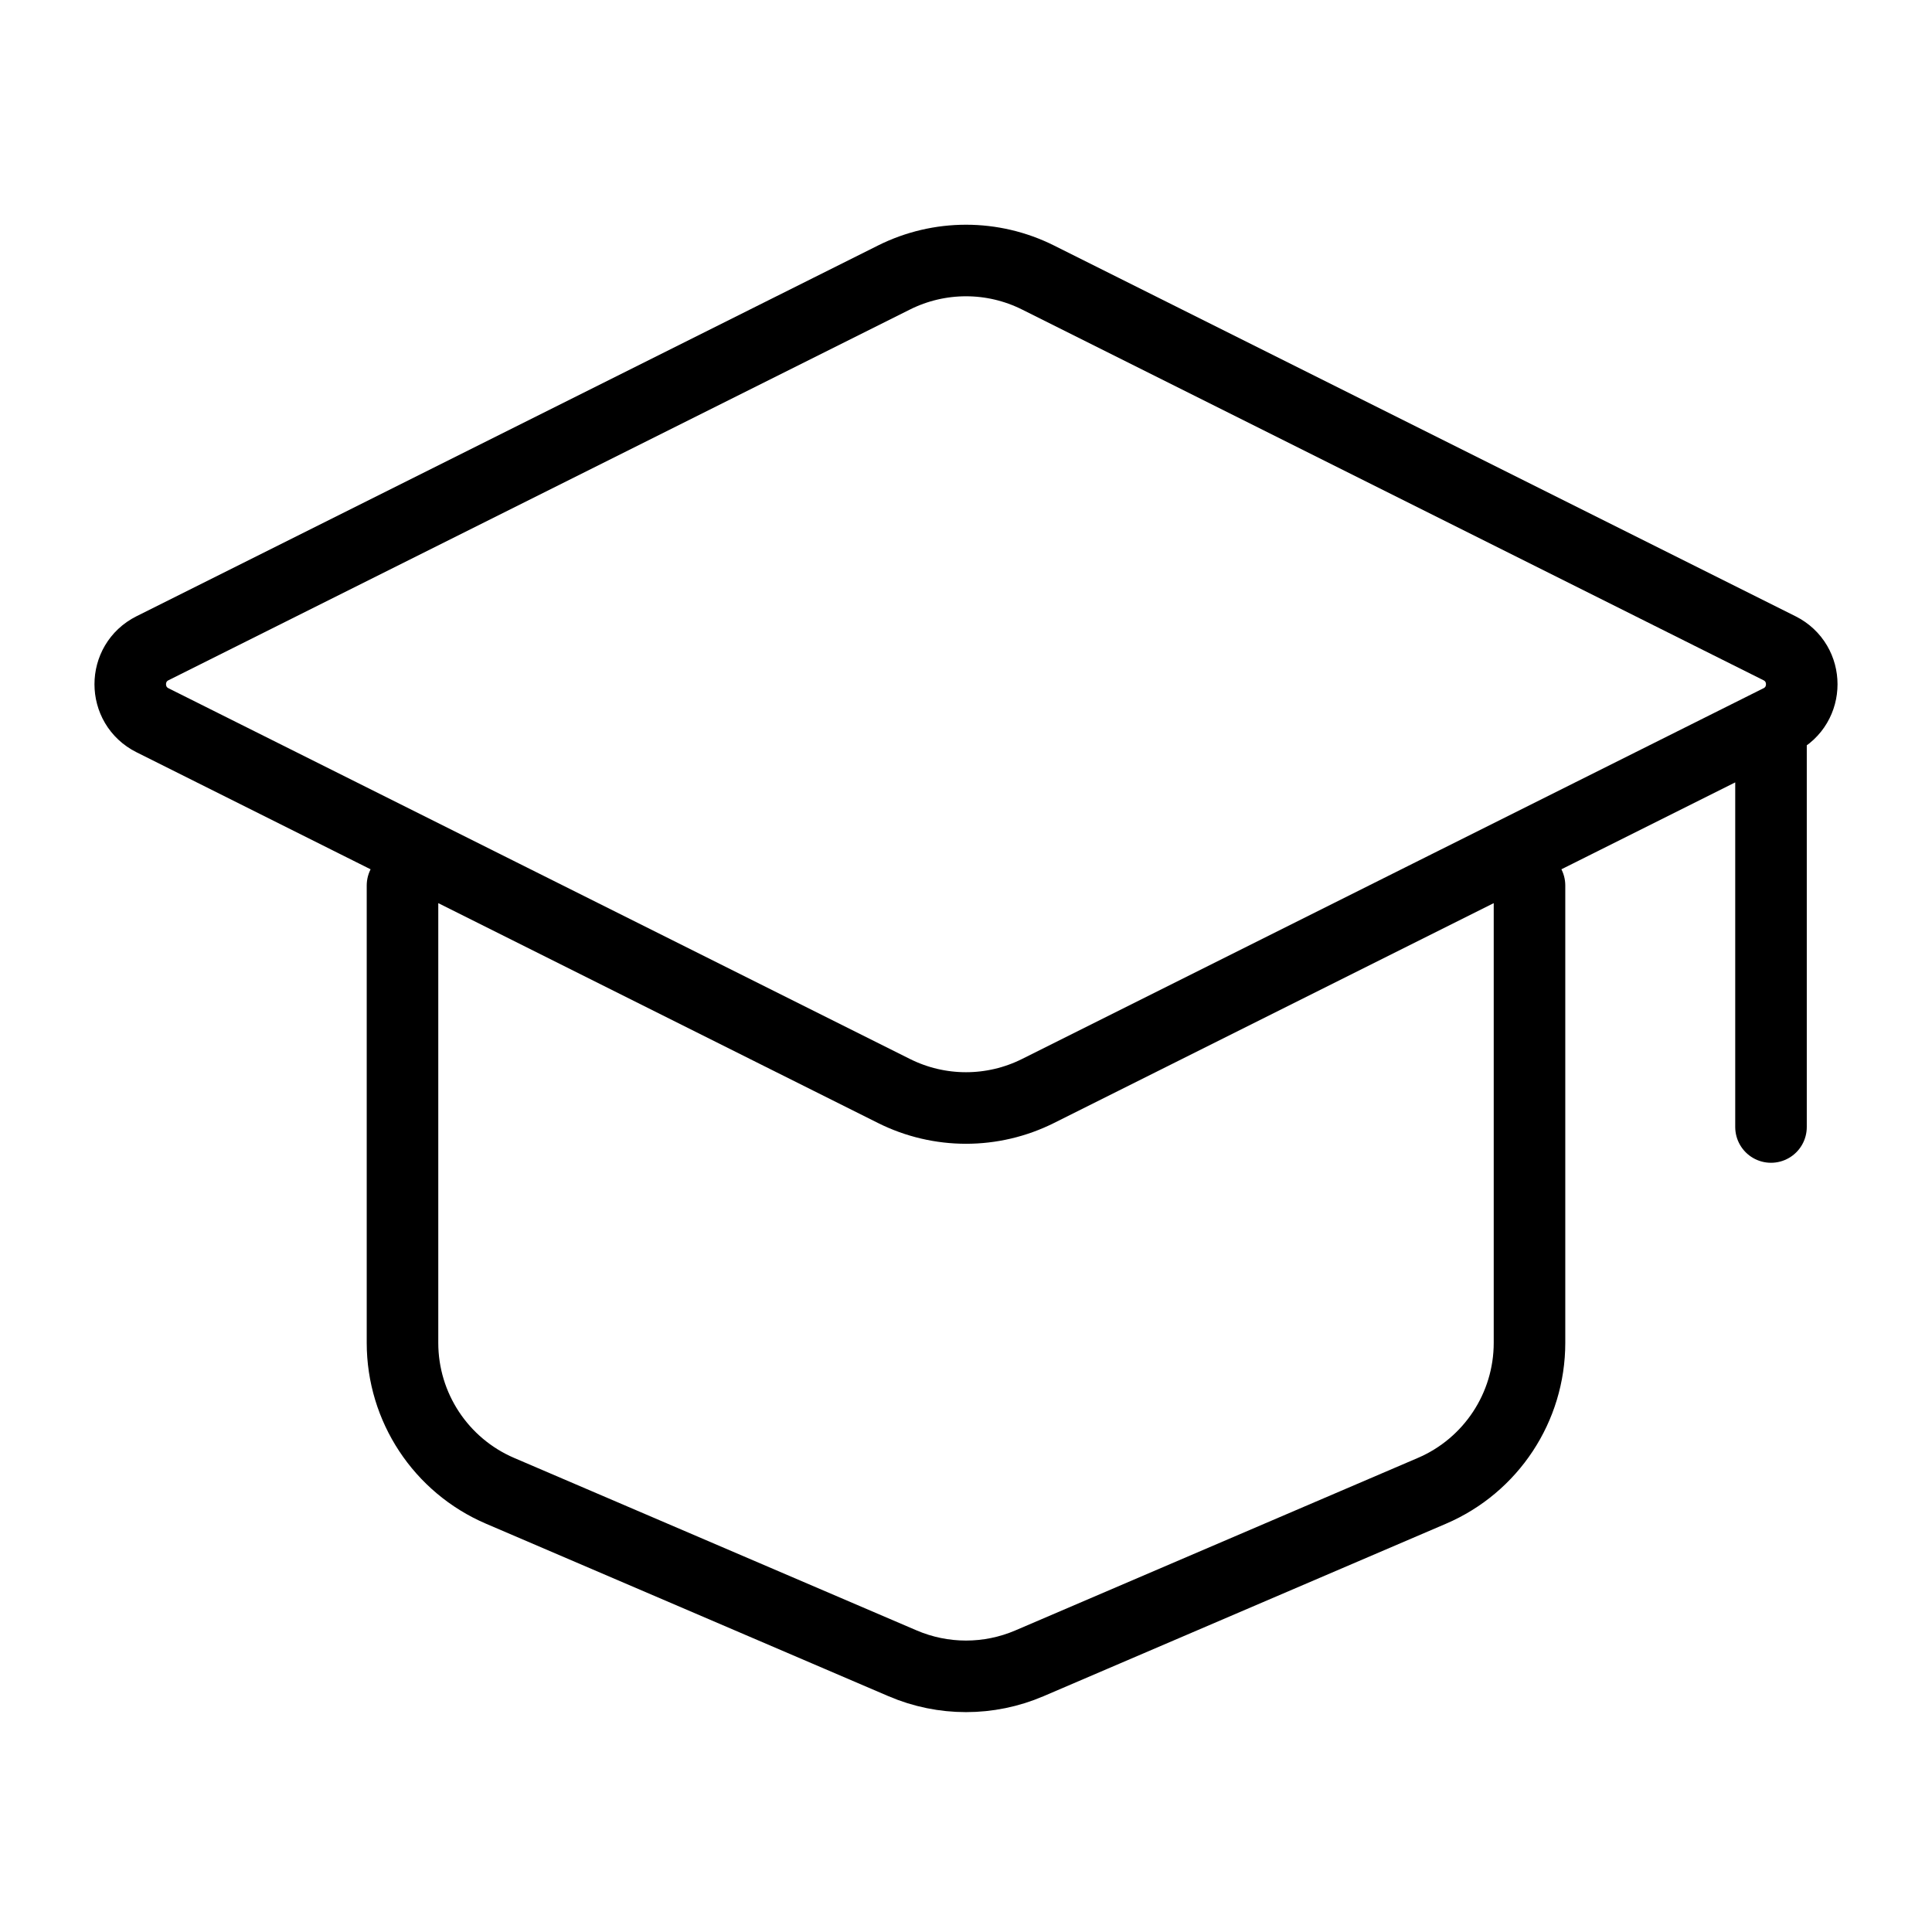 <svg width="216" height="216" viewBox="0 0 216 216" fill="none" xmlns="http://www.w3.org/2000/svg">
<path d="M45 99V150.131C45 157.331 49.291 163.839 55.91 166.676L100.91 185.961C105.438 187.902 110.563 187.902 115.091 185.961L160.091 166.676C166.709 163.839 171 157.331 171 150.131V99M198 81V126M17.05 72.475L99.95 31.025C105.018 28.491 110.983 28.491 116.05 31.025L198.95 72.475C202.267 74.133 202.267 78.867 198.95 80.525L116.05 121.975C110.983 124.509 105.018 124.509 99.95 121.975L17.05 80.525C13.733 78.867 13.733 74.133 17.05 72.475Z" stroke="black" stroke-width="8" stroke-linecap="round"/>
</svg>

